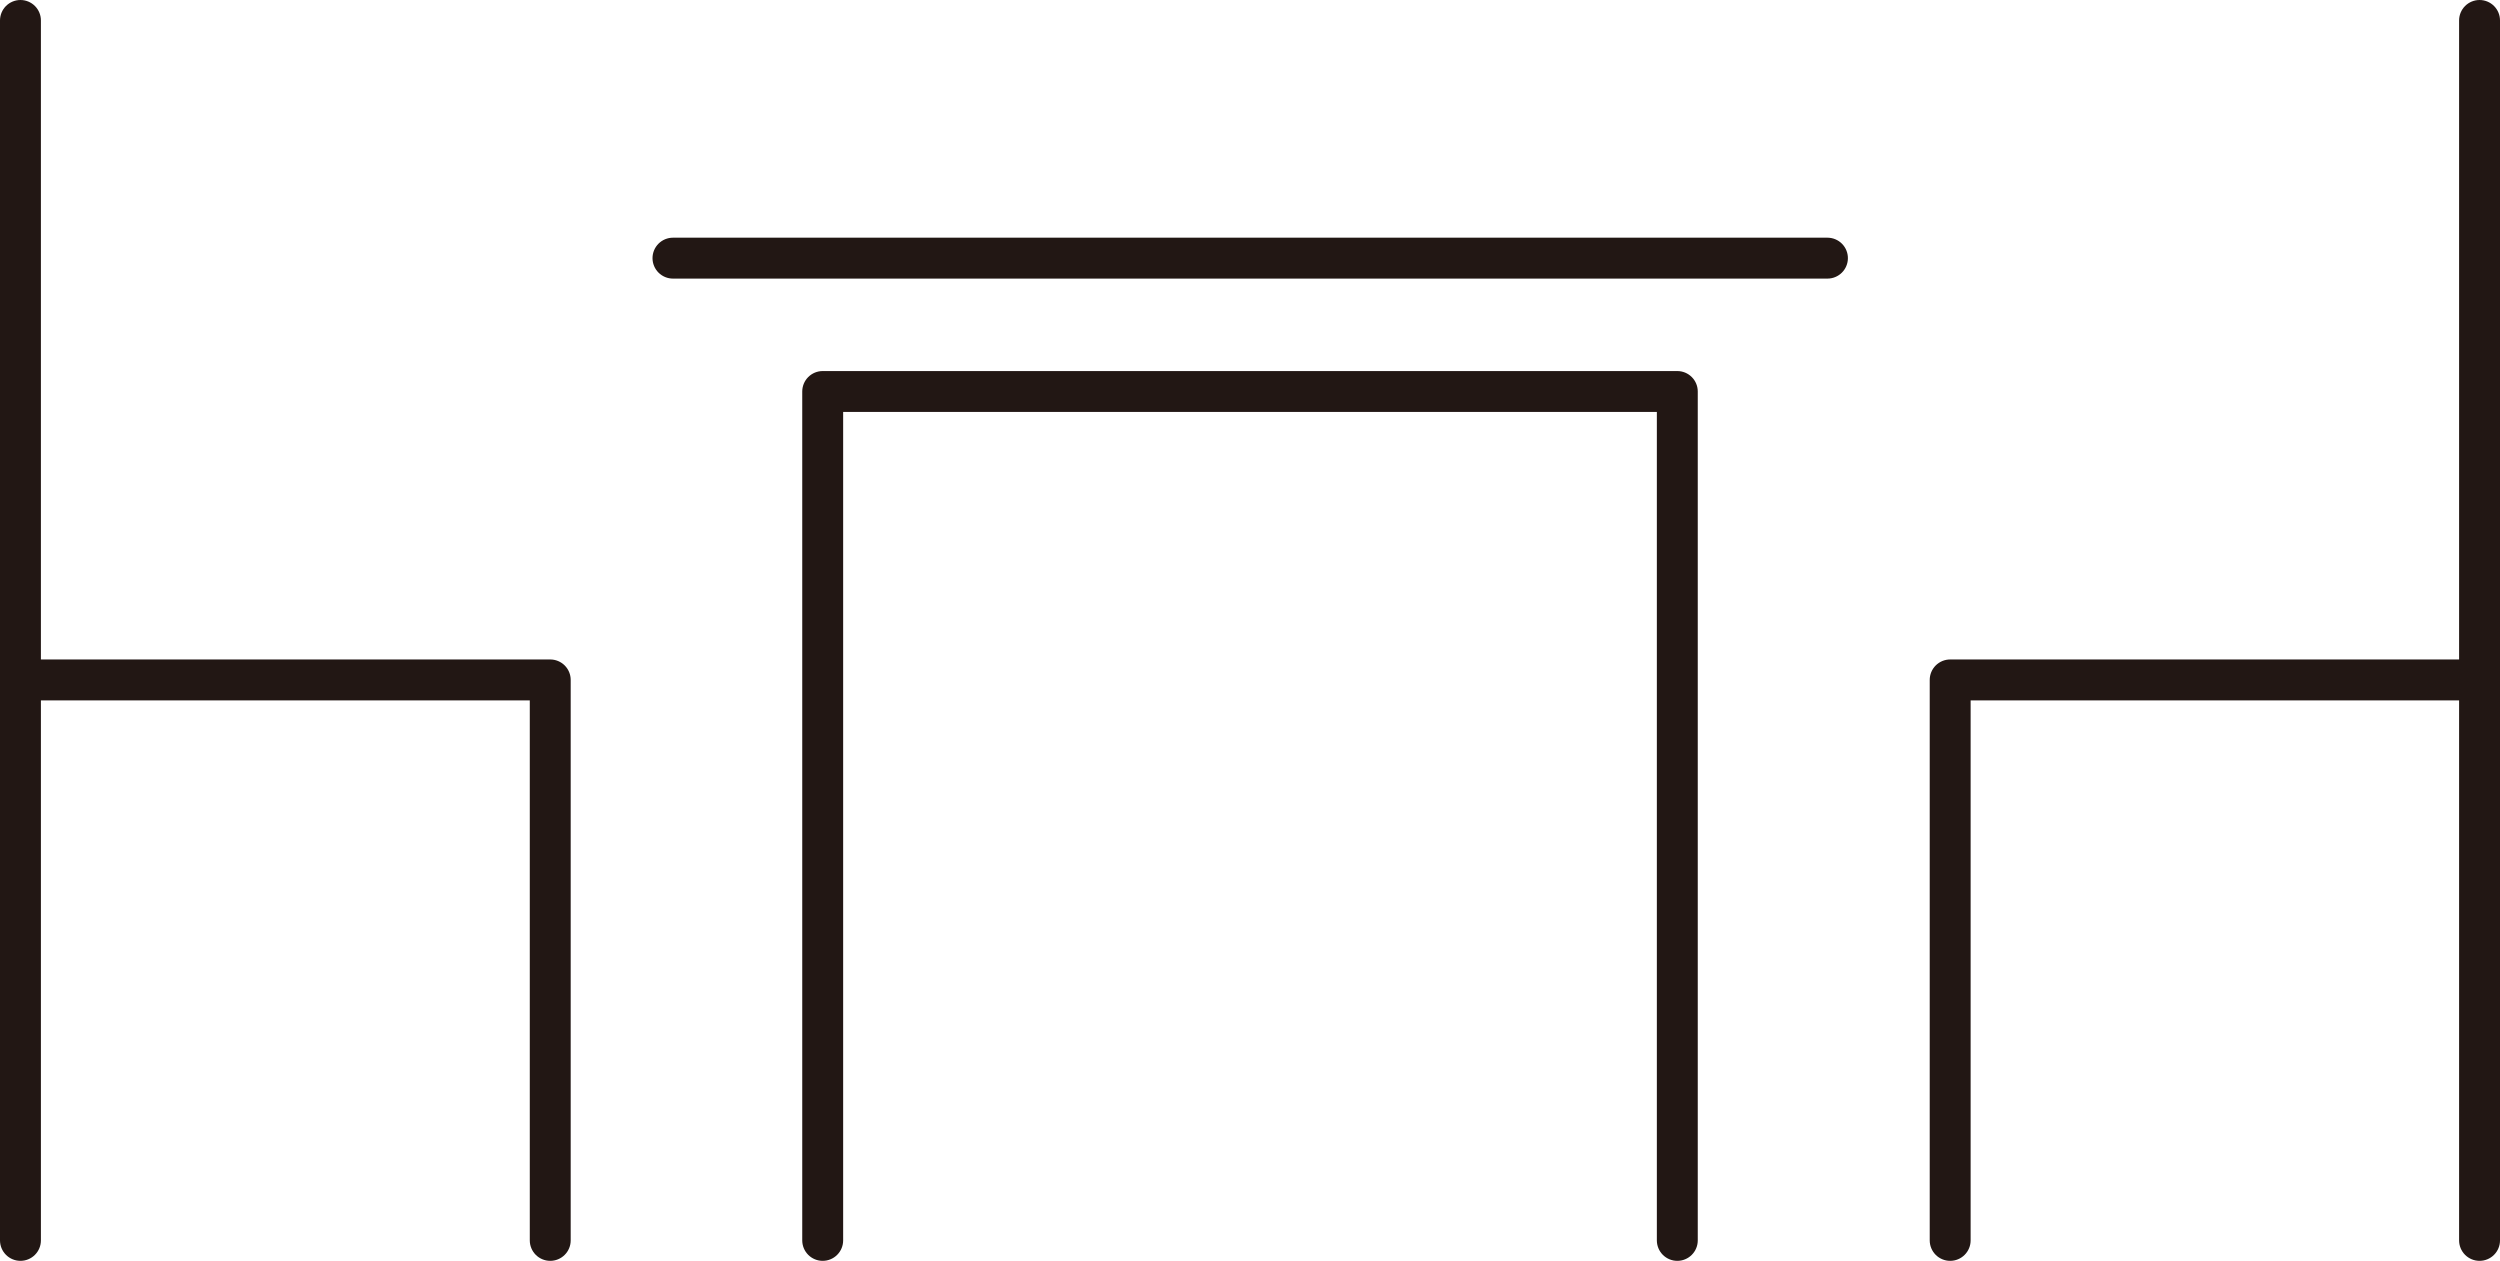 <?xml version="1.0" encoding="UTF-8"?><svg xmlns="http://www.w3.org/2000/svg" viewBox="0 0 61.11 30.82"><defs><style>.d{fill:none;stroke:#221714;stroke-linecap:round;stroke-linejoin:round;}</style></defs><g id="a"/><g id="b"><g id="c"><g><g><line class="d" x1="16.45" y1="6.31" x2="44.67" y2="6.31"/><polyline class="d" points="20.11 30.32 20.11 9.57 41 9.57 41 30.32"/></g><g><line class="d" x1=".5" y1=".5" x2=".5" y2="30.32"/><polyline class="d" points=".5 16.62 13.45 16.62 13.45 30.32"/><line class="d" x1="60.61" y1=".5" x2="60.61" y2="30.32"/><polyline class="d" points="60.61 16.62 47.67 16.62 47.67 30.32"/></g></g></g></g></svg>